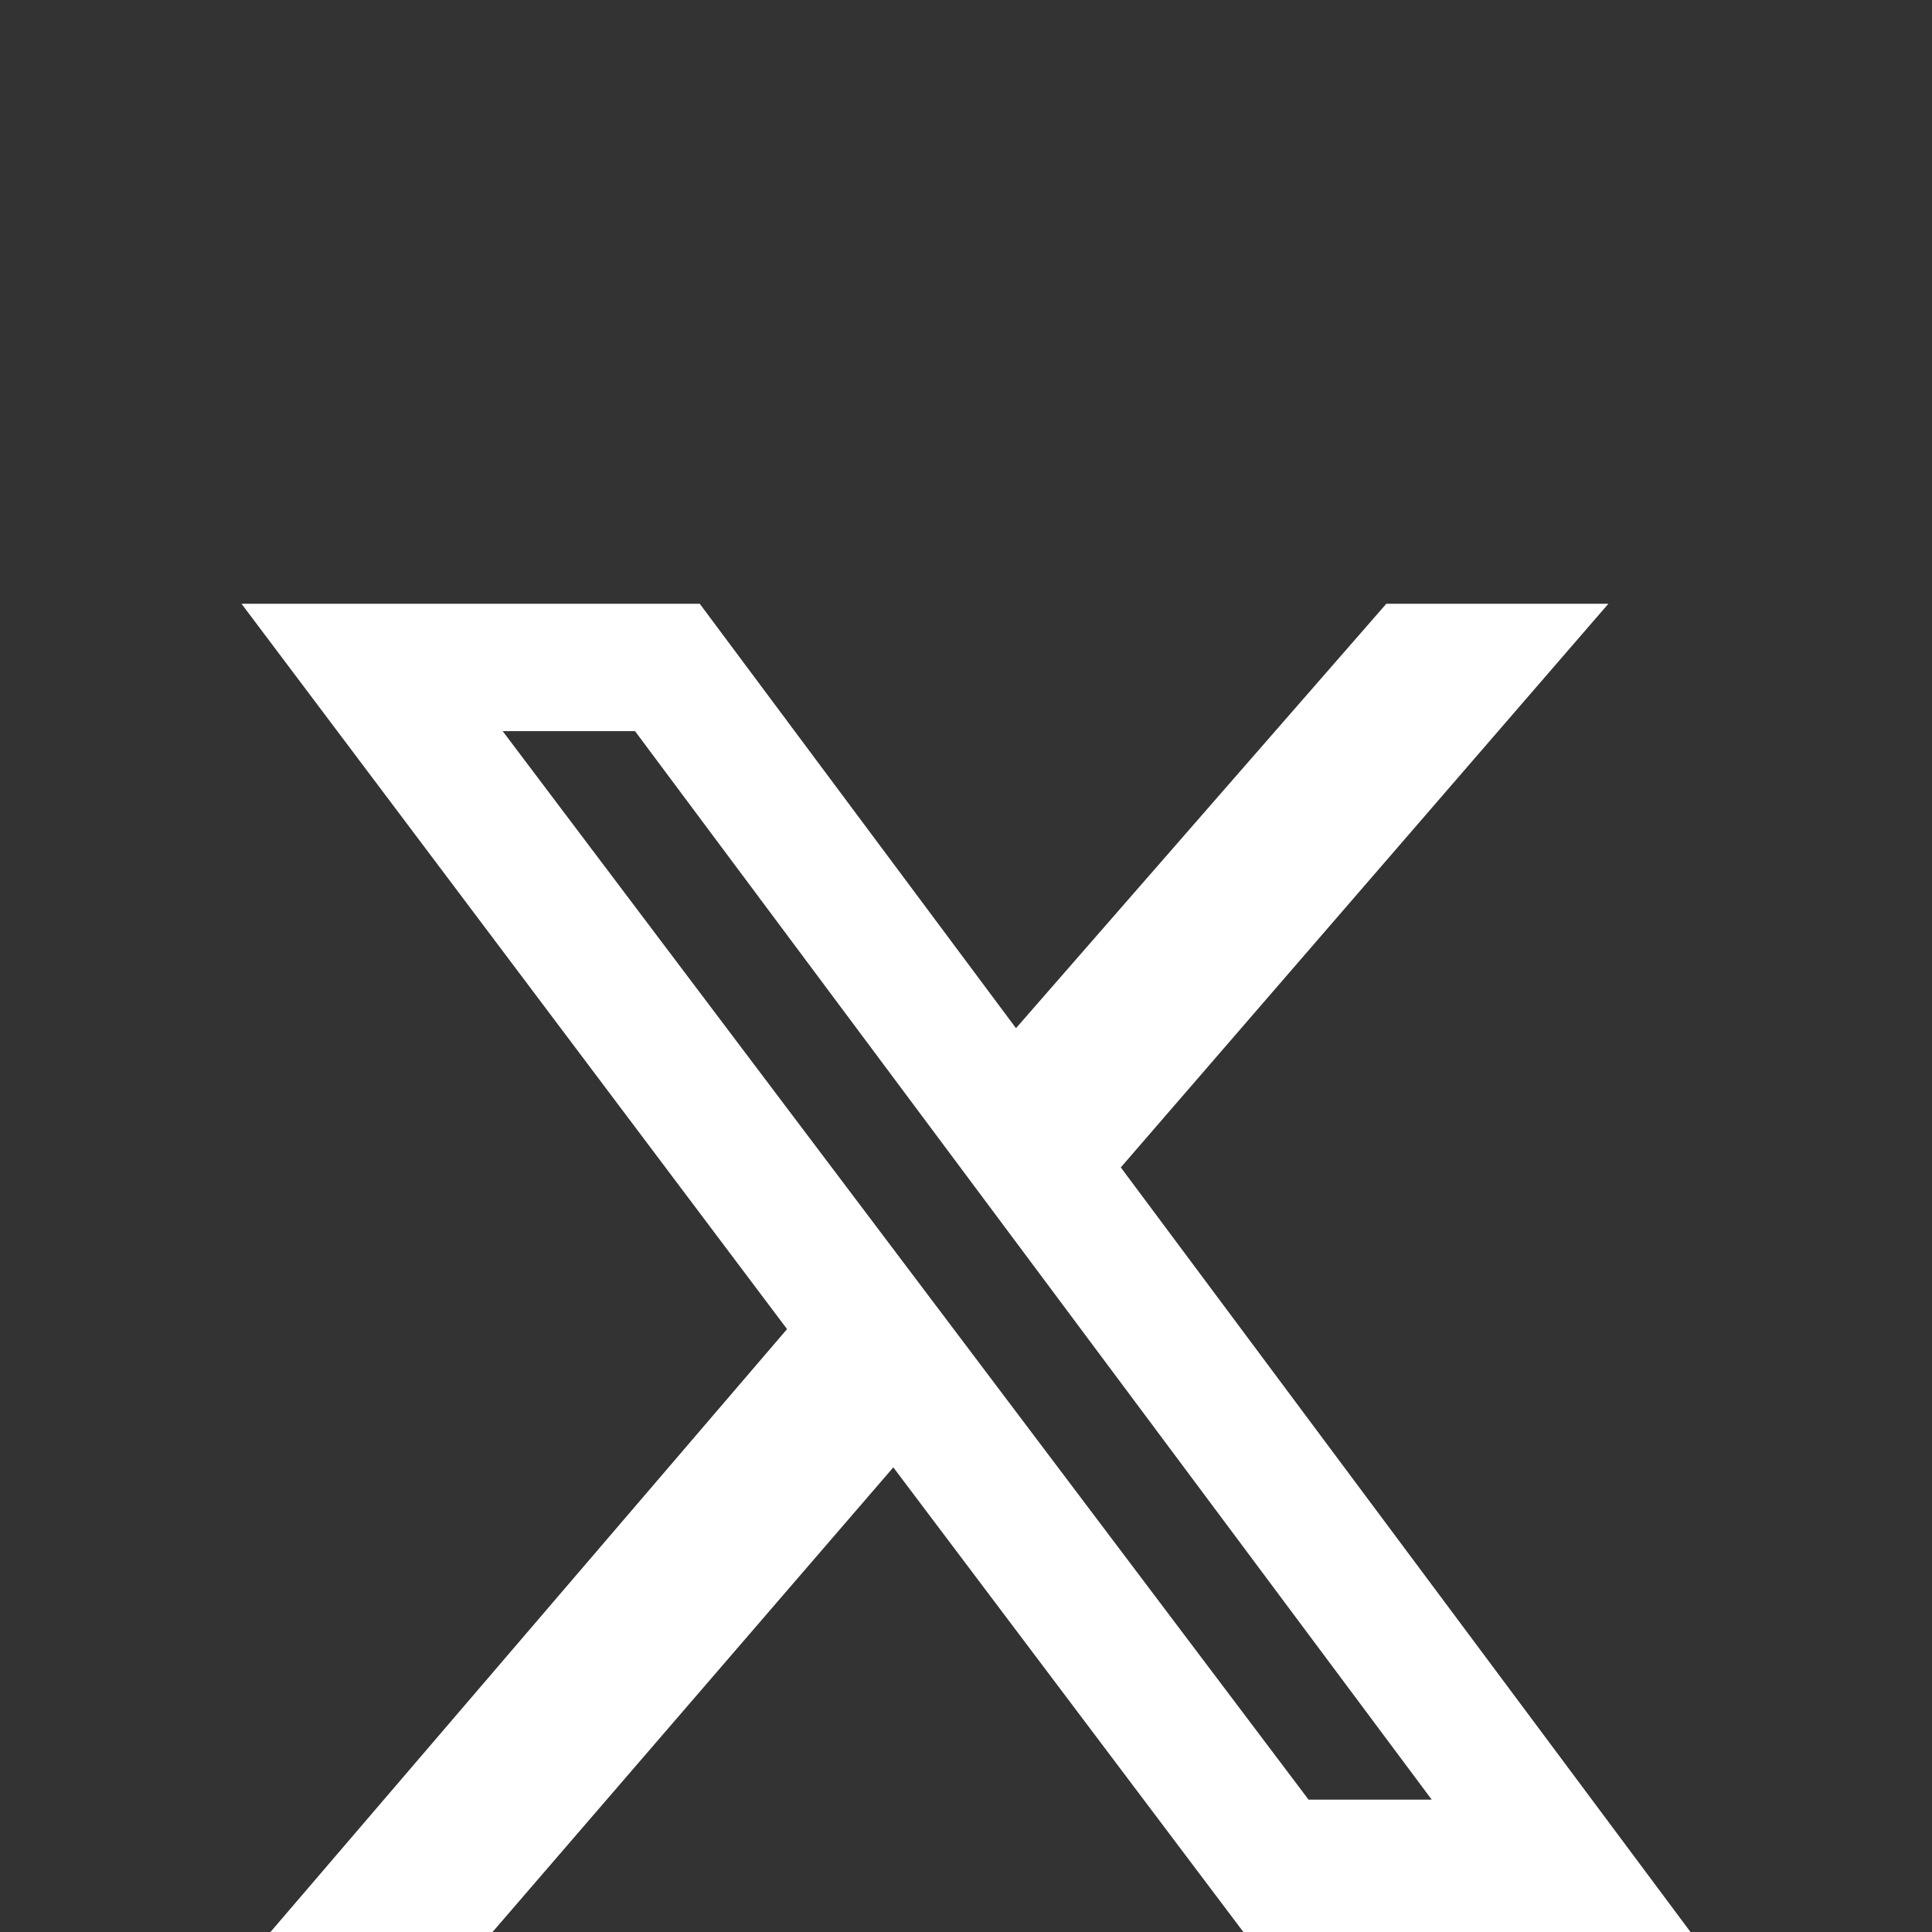 <svg width="16" height="16" viewBox="0 0 16 16" fill="none" xmlns="http://www.w3.org/2000/svg">
<rect x="0" y="0" width="16" height="16" fill="#333333" stroke="none"/>
<path d="M11.481 5H13.32L9.282 9.668L14 16H10.297L7.398 12.152L4.079 16H2.24L6.518 11.007L2 5H5.795L8.414 8.515L11.481 5ZM10.837 14.904H11.857L5.259 6.055H4.163L10.837 14.904Z" fill="white"/>
</svg>
